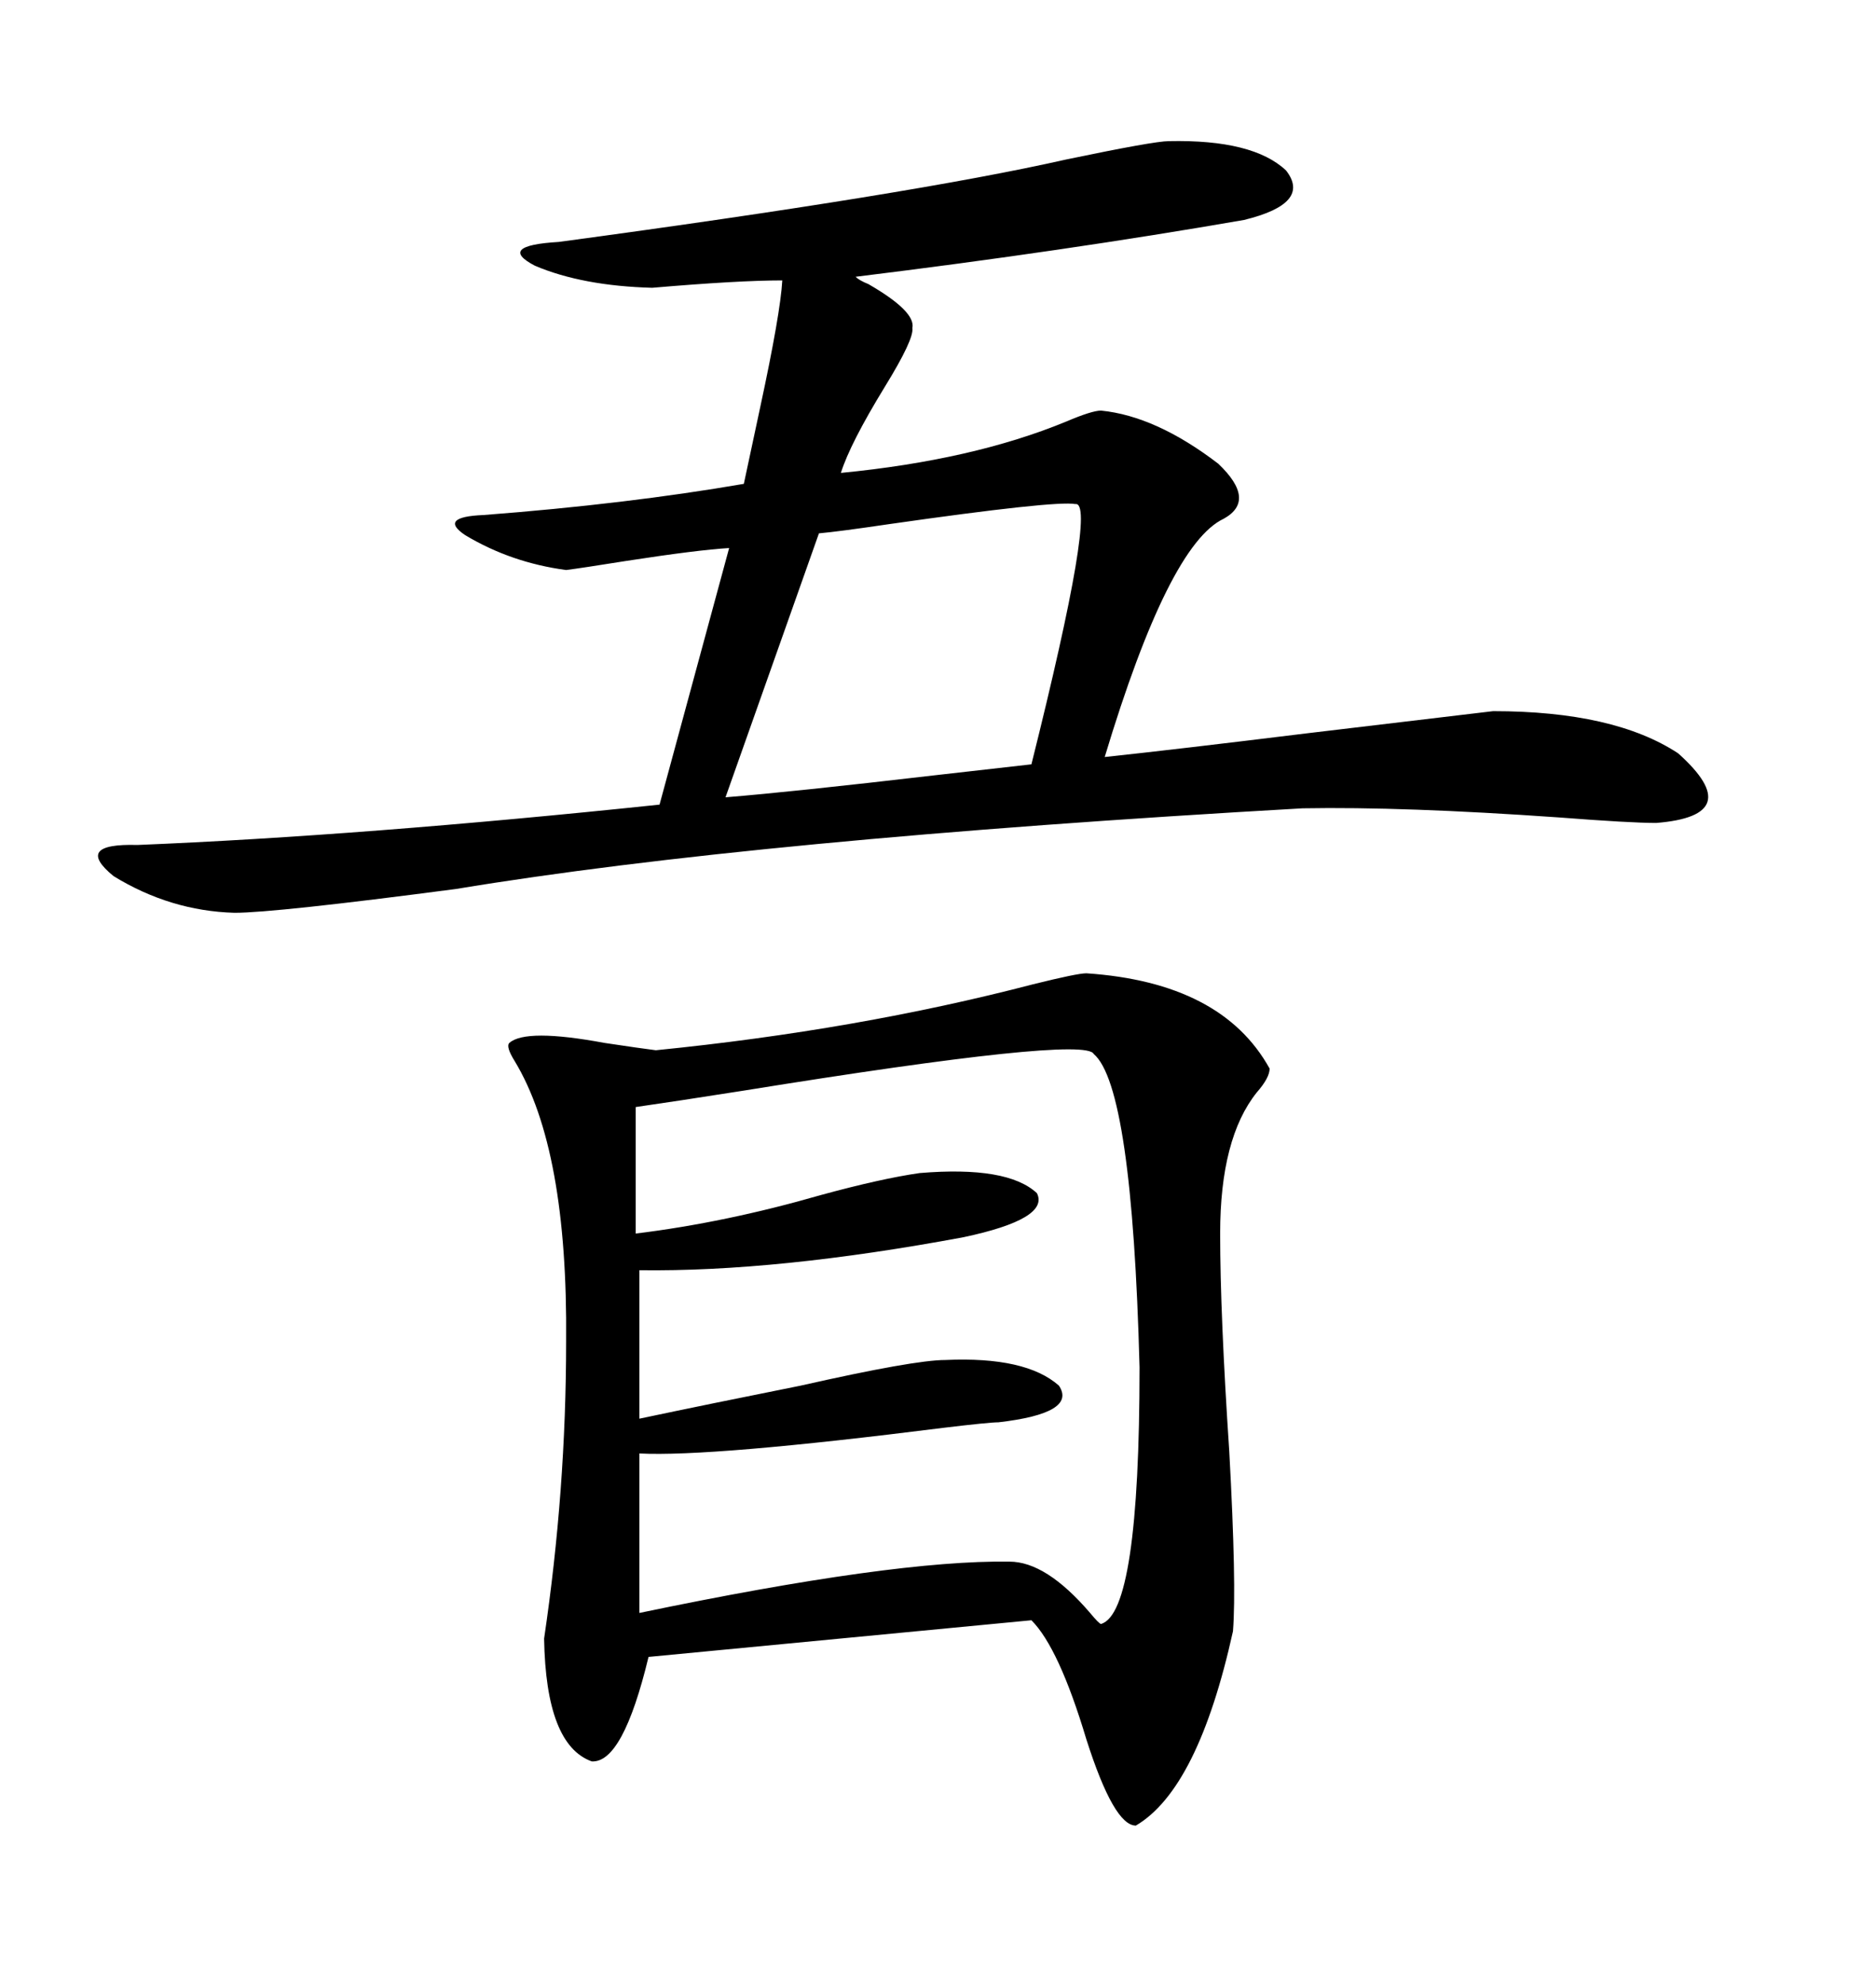 <svg xmlns="http://www.w3.org/2000/svg" xmlns:xlink="http://www.w3.org/1999/xlink" width="300" height="317.285"><path d="M173.73 155.57L173.73 155.57Q195.41 157.03 203.03 170.80L203.03 170.80Q203.03 172.27 200.98 174.61L200.98 174.61Q195.12 181.93 195.12 197.17L195.12 197.17Q195.12 210.06 196.58 232.03L196.58 232.03Q197.75 253.42 197.17 260.74L197.17 260.74Q191.60 285.94 181.64 291.80L181.64 291.80Q178.13 291.80 173.73 278.03L173.73 278.03Q169.34 263.38 164.94 258.98L164.94 258.98L103.71 264.84Q99.61 281.84 94.63 281.54L94.63 281.54Q87.30 278.91 87.01 261.91L87.01 261.91Q90.53 238.18 90.53 214.45L90.53 214.45Q90.82 183.69 82.32 169.63L82.32 169.63Q80.86 167.29 81.45 166.70L81.45 166.70Q84.08 164.36 96.68 166.70L96.68 166.70Q102.54 167.58 104.88 167.87L104.88 167.87Q137.11 164.65 165.23 157.32L165.23 157.32Q172.27 155.57 173.73 155.57ZM37.50 145.90L37.50 145.90Q27.25 145.61 18.16 140.04L18.16 140.04Q11.72 134.77 21.97 135.06L21.97 135.06Q58.01 133.59 105.47 128.61L105.47 128.61L116.60 87.60Q111.62 87.89 100.20 89.65L100.20 89.65Q92.87 90.82 90.53 91.11L90.53 91.11Q81.74 89.94 74.41 85.55L74.41 85.55Q70.02 82.62 77.34 82.32L77.34 82.32Q100.20 80.57 118.95 77.34L118.95 77.34Q119.82 73.24 121.58 65.04L121.58 65.04Q124.80 50.10 125.10 44.82L125.10 44.82Q118.07 44.82 104.30 46.00L104.30 46.00Q93.16 45.70 85.55 42.48L85.55 42.48Q79.39 39.26 89.36 38.67L89.36 38.67Q145.90 31.05 170.51 25.49L170.51 25.49Q184.57 22.56 186.91 22.56L186.91 22.56Q200.39 22.27 205.66 27.25L205.66 27.25Q209.77 32.52 198.93 35.16L198.93 35.16Q170.21 40.14 136.82 44.24L136.82 44.24Q137.40 44.82 138.87 45.41L138.87 45.41Q146.48 49.80 145.90 52.44L145.90 52.44Q146.19 54.20 141.50 61.82L141.50 61.82Q135.94 70.90 134.47 75.59L134.47 75.59Q155.57 73.54 170.51 67.38L170.51 67.38Q174.61 65.63 176.07 65.63L176.07 65.63Q184.86 66.50 194.82 74.12L194.82 74.12Q200.98 79.98 195.70 82.91L195.70 82.91Q186.91 87.01 176.66 121.00L176.66 121.00Q187.79 119.82 209.18 117.19L209.18 117.19Q228.81 114.84 238.77 113.67L238.77 113.67Q258.11 113.67 268.36 120.41L268.36 120.41Q279.49 130.37 264.84 131.54L264.84 131.54Q260.74 131.54 249.32 130.66L249.32 130.66Q224.41 128.91 208.30 129.20L208.30 129.20Q120.70 134.18 72.95 142.09L72.95 142.09Q43.95 145.90 37.50 145.90ZM174.90 168.46L174.90 168.46Q173.44 165.53 118.95 174.32L118.95 174.32Q107.81 176.07 101.66 176.95L101.66 176.95L101.66 197.17Q116.02 195.41 131.25 191.02L131.25 191.02Q140.92 188.38 147.07 187.50L147.07 187.50Q161.13 186.33 165.82 190.72L165.82 190.72Q167.87 194.82 154.10 197.75L154.10 197.75Q124.22 203.32 102.25 203.03L102.25 203.03L102.25 226.76Q113.38 224.41 128.03 221.48L128.03 221.48Q146.19 217.38 151.17 217.38L151.17 217.38Q164.06 216.80 169.34 221.48L169.34 221.48Q172.27 225.88 159.67 227.34L159.67 227.34Q158.20 227.34 150.88 228.22L150.88 228.22Q113.67 232.91 102.25 232.32L102.25 232.32L102.25 257.81Q142.97 249.32 161.43 249.61L161.43 249.61Q167.29 249.61 174.32 257.81L174.32 257.81Q175.78 259.57 176.07 259.57L176.07 259.57Q182.23 257.81 182.23 218.55L182.23 218.55Q181.05 173.73 174.90 168.46ZM130.96 85.25L130.96 85.25L116.02 127.44Q126.86 126.56 149.41 123.93L149.41 123.93Q159.67 122.75 164.94 122.17L164.94 122.17Q175.49 79.98 171.97 80.57L171.97 80.57Q168.75 79.98 142.09 83.79L142.09 83.79Q134.18 84.96 130.96 85.25Z"/></svg>